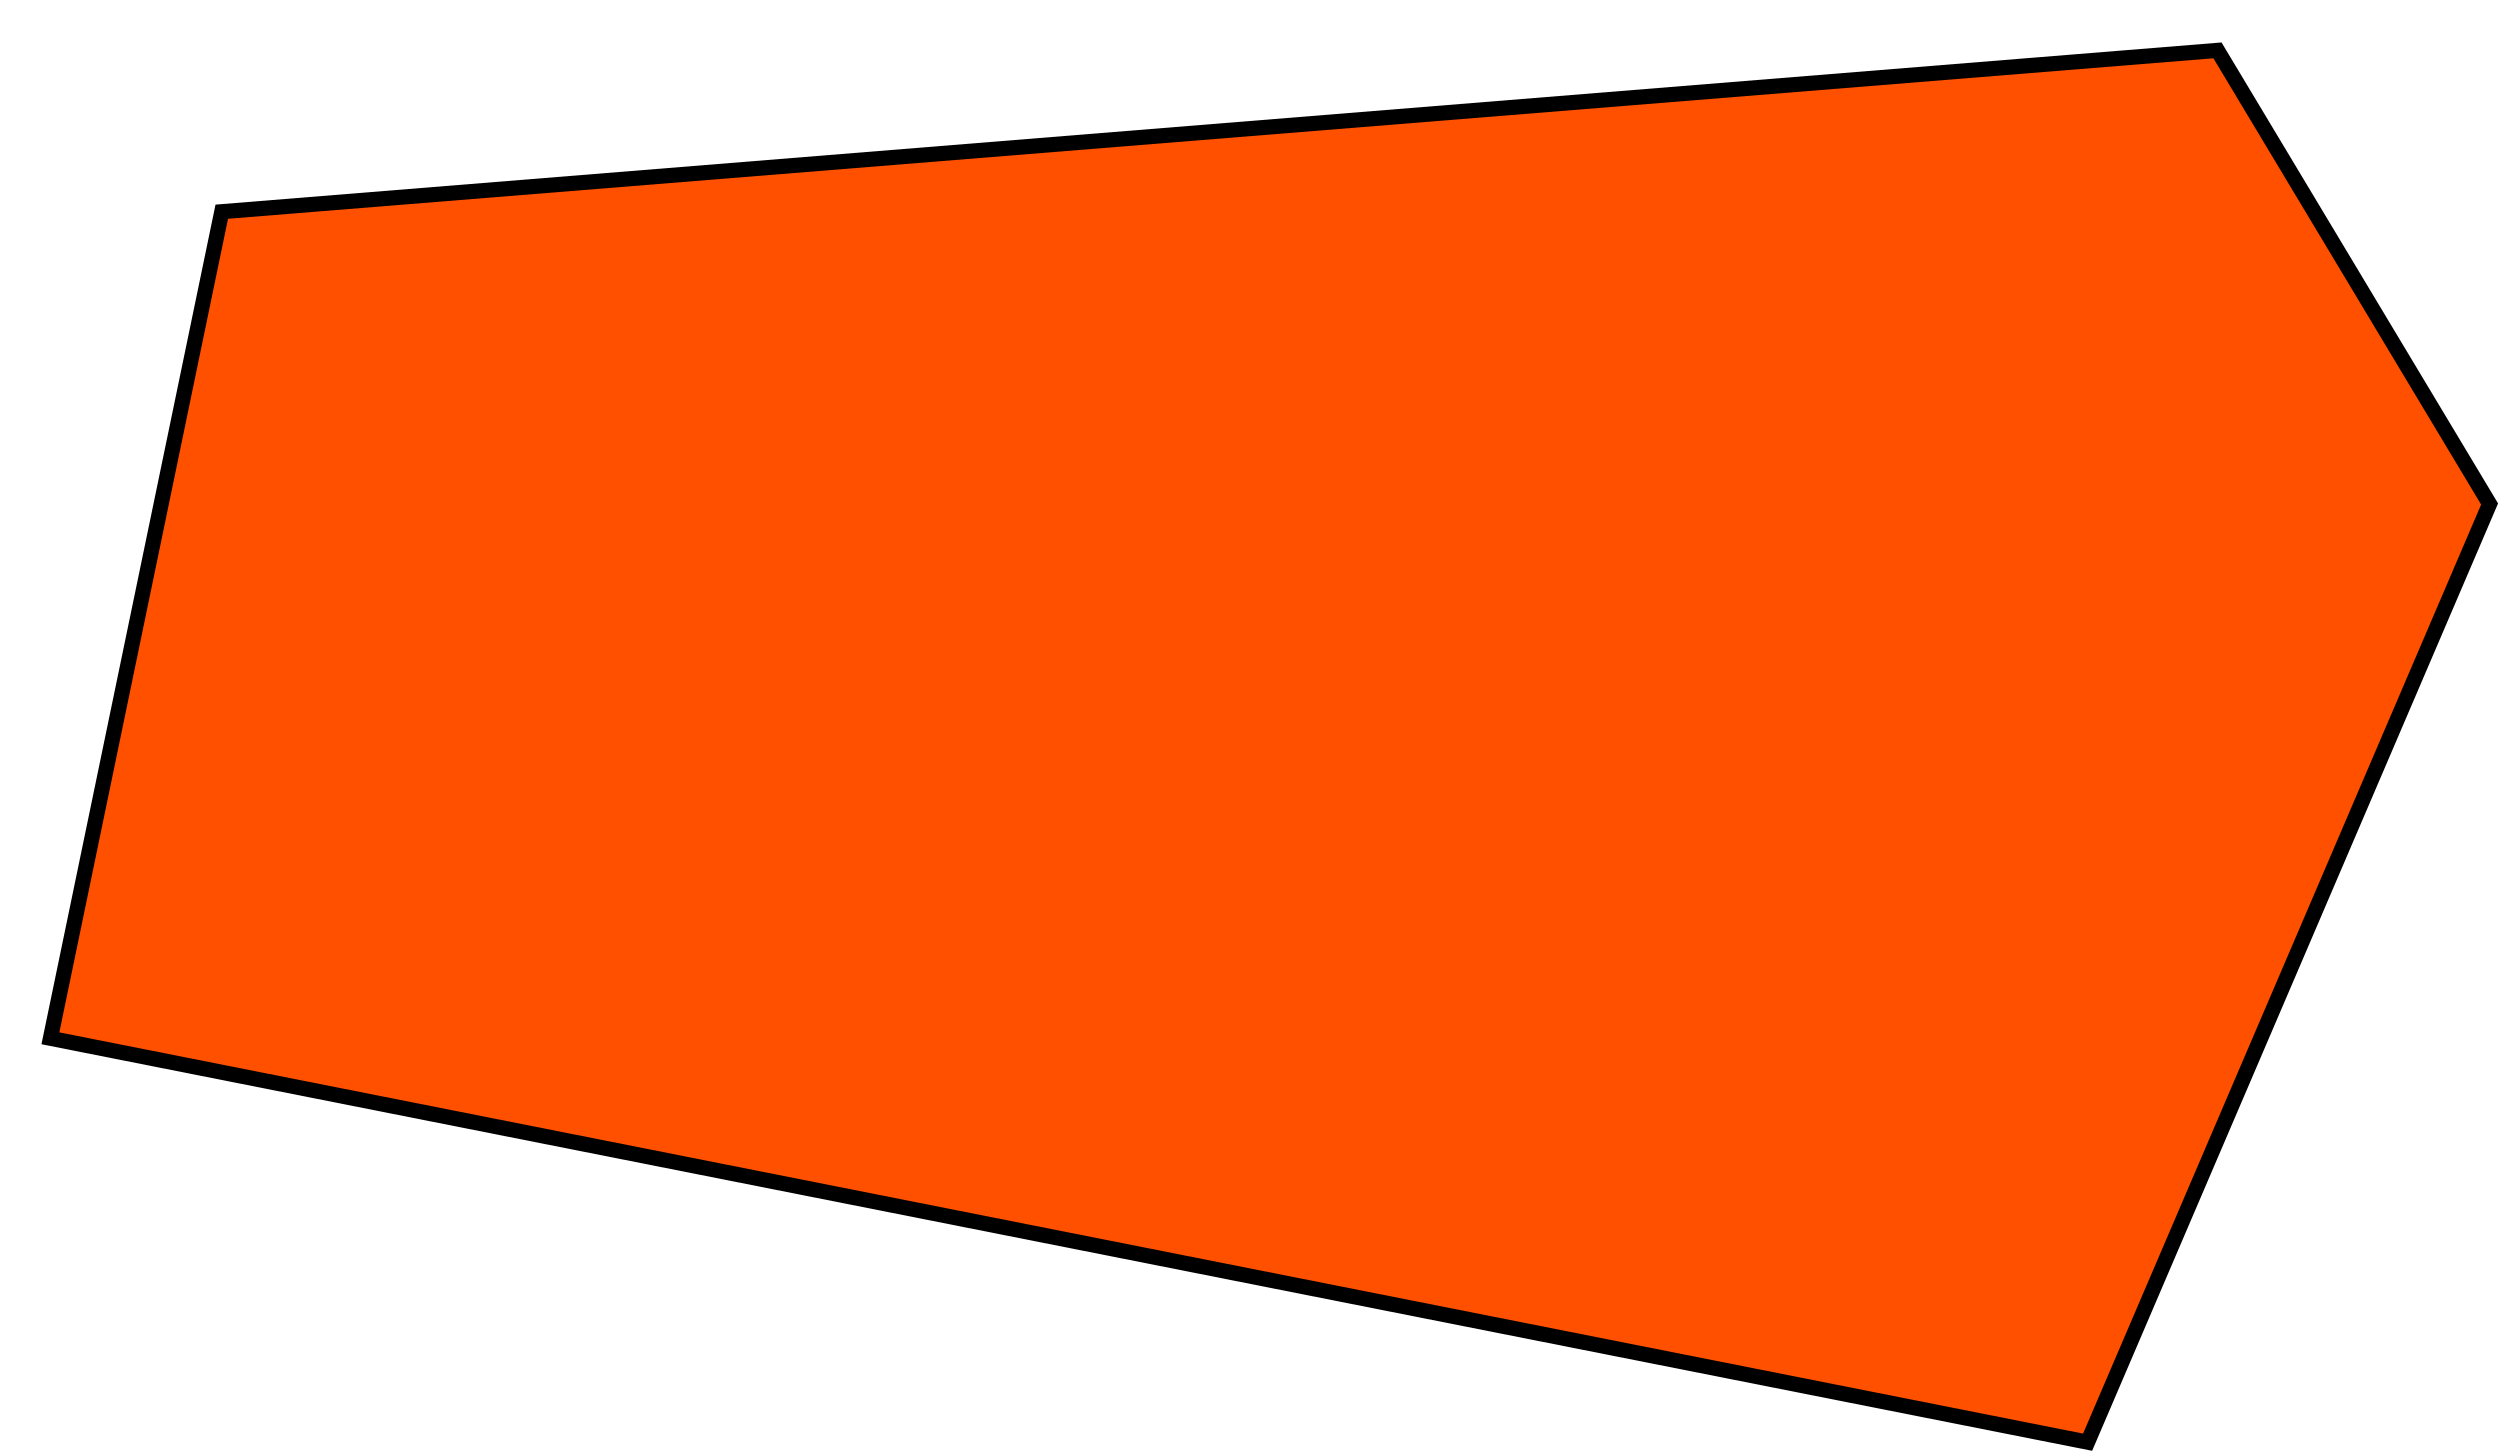 <svg preserveAspectRatio="none" width="124" height="72" viewBox="0 0 124 72" fill="none" xmlns="http://www.w3.org/2000/svg">
<g filter="url(#filter0_d_1130_16249)">
<path d="M0.5 49.5L101.545 69.533L121.484 22.998L107.986 0.498L9 8.5L0.5 49.5Z" fill="#FF5000"/>
<path d="M0.5 49.5L101.545 69.533L121.484 22.998L107.986 0.498L9 8.5L0.5 49.5Z" stroke="black" stroke-width="0.75" stroke-miterlimit="10"/>
</g>
<defs>
<filter id="filter0_d_1130_16249" x="0.055" y="0.106" width="123.85" height="71.855" filterUnits="userSpaceOnUse" color-interpolation-filters="sRGB">
<feFlood flood-opacity="0" result="BackgroundImageFix"/>
<feColorMatrix in="SourceAlpha" type="matrix" values="0 0 0 0 0 0 0 0 0 0 0 0 0 0 0 0 0 0 127 0" result="hardAlpha"/>
<feOffset dx="2" dy="2"/>
<feComposite in2="hardAlpha" operator="out"/>
<feColorMatrix type="matrix" values="0 0 0 0 0 0 0 0 0 0 0 0 0 0 0 0 0 0 1 0"/>
<feBlend mode="normal" in2="BackgroundImageFix" result="effect1_dropShadow_1130_16249"/>
<feBlend mode="normal" in="SourceGraphic" in2="effect1_dropShadow_1130_16249" result="shape"/>
</filter>
</defs>
</svg>
